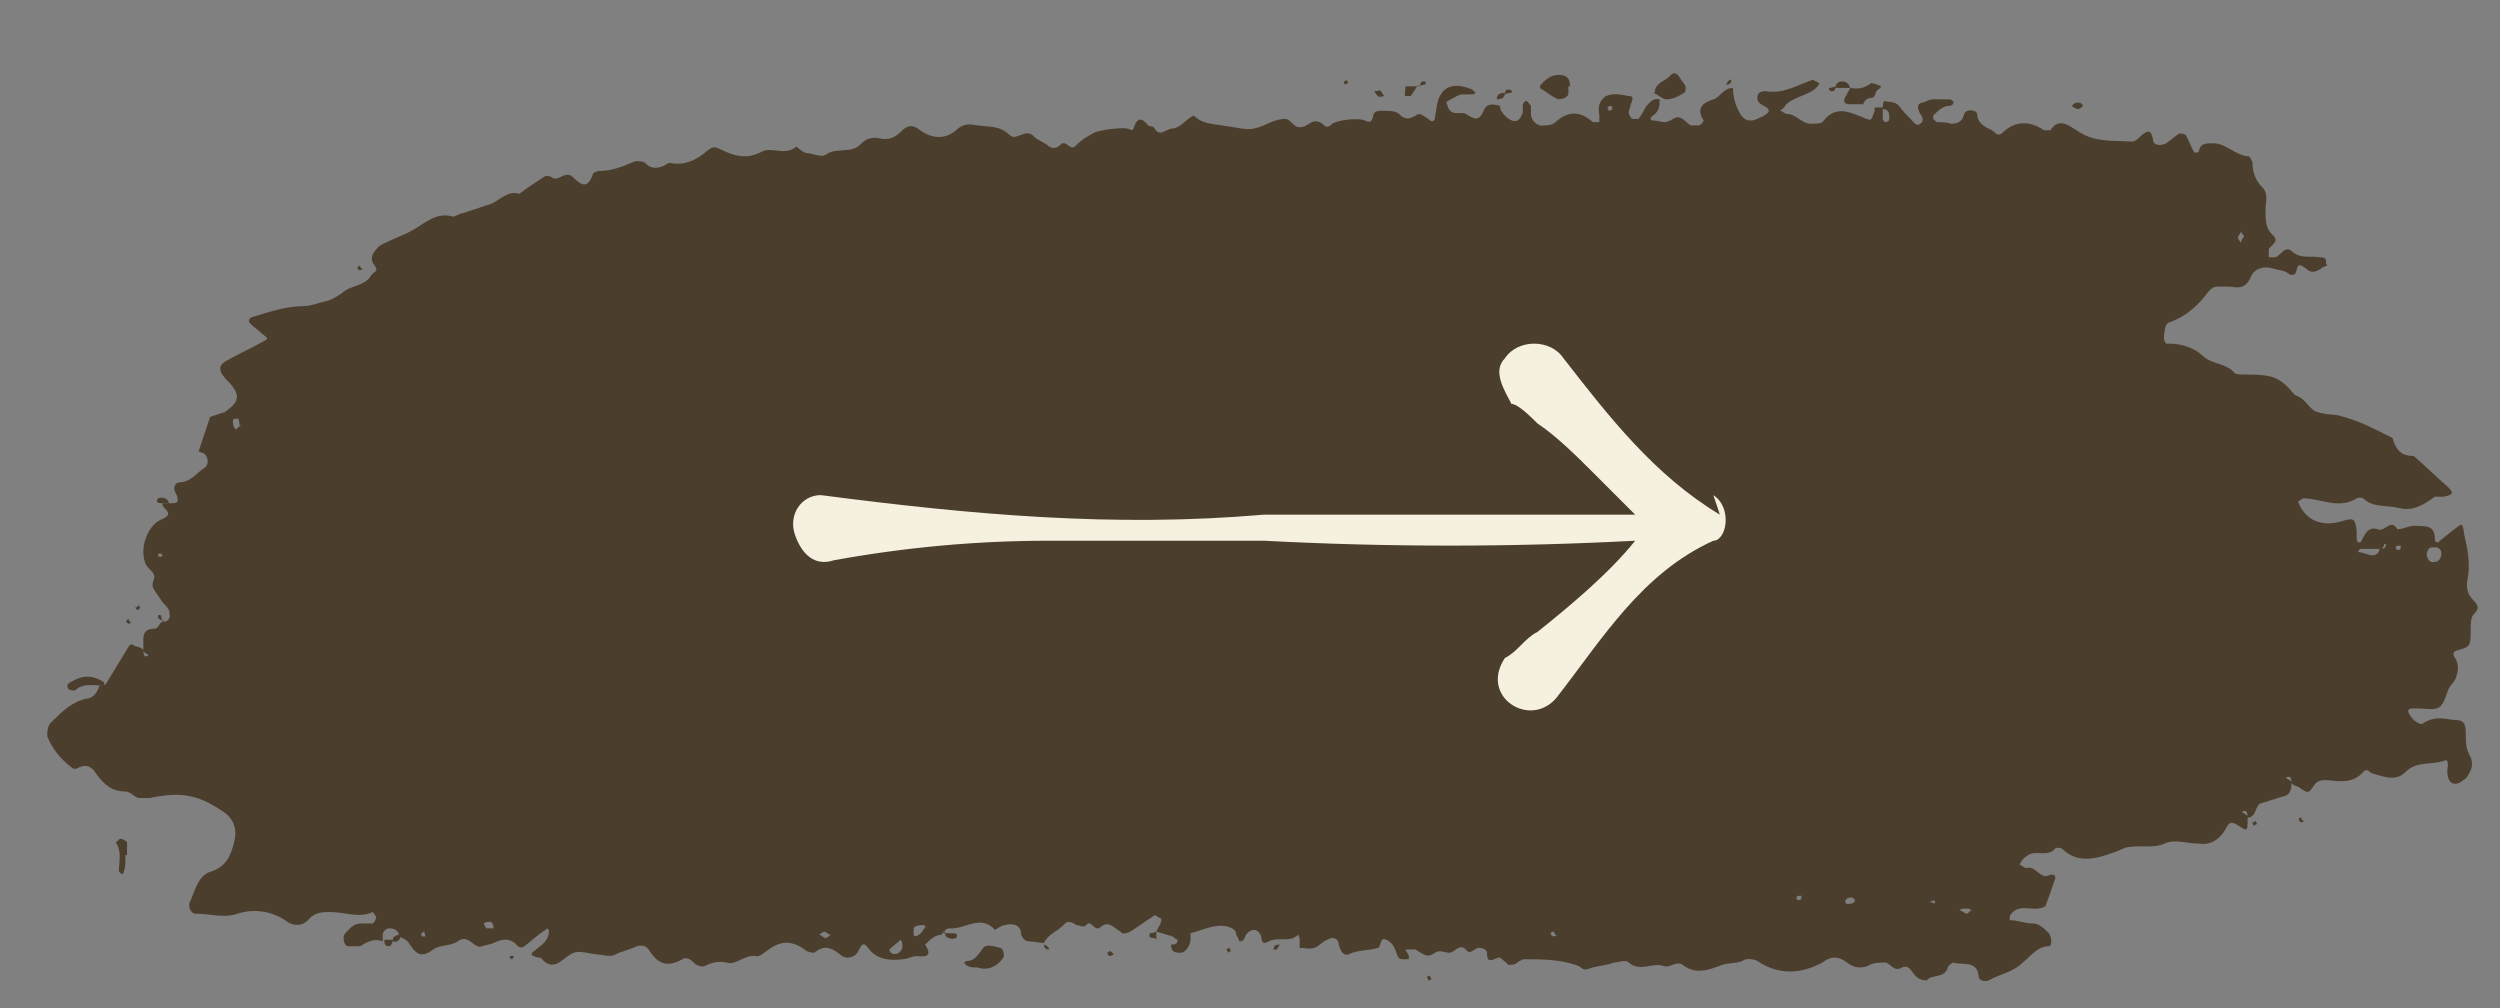 <?xml version="1.0" encoding="UTF-8"?>
<svg id="Layer_1" xmlns="http://www.w3.org/2000/svg" version="1.1" viewBox="0 0 153.5 61.9">
  <rect x="0" y="0" width="153.5" height="61.9" fill="#808080" stroke="none"/>
  <!-- Generator: Adobe Illustrator 29.1.0, SVG Export Plug-In . SVG Version: 2.1.0 Build 142)  -->
  <defs>
    <style>
      .st0 {
        fill: #4c3e2c;
      }

      .st1 {
        fill: #f6f0e0;
      }
    </style>
  </defs>
  <g>
    <path class="st0" d="M71,57.2c.1-.2.2-.4.3-.6,0,0,0-.2,0-.2-.1,0-.3-.2-.4-.2-.5.3-1,.7-1.5,1-.2.1-.5.2-.6,0-.4-.2-.7-.7-1.2-.3-.4.4-.6-.5-.9-.1-.2.2-.4,0-.6,0-.3-.2-.6-.3-.8,0-.4.4-1,.6-1.2,1.1h0c-.3,0-.6-.1-.9-.1-.3,0-.4-.2-.5-.4,0-.7-.6-.7-1-.6-.2,0-.6.3-.6.3-.9-1-1.9,0-2.8-.1-.2,0-.4.2-.5.4h0c-.4,0-.7.3-1,.6.4.6.2.8-.5.7-.3,0-.6.2-.9.2-.8.1-1.6,0-2.1-.7-.3-.4-.4-.2-.6.2-.2.4-.7.5-1,.3-.5-.4-1-.8-1.7-.2,0,0-.4,0-.6-.2-.7-.5-1.4-.6-2.2,0-.3.2-.6.5-.8.4-.7-.1-1.2.6-1.8.4-.5-.1-.9,0-1.3.2-.2.1-.4,0-.6-.1-.2-.2-.5-.5-.8-.3-.9.5-1.5.3-2-.5-.2-.3-.4-.4-.8-.3-.4.2-.9.3-1.3.5-.4.2-.8,0-1.2,0-1.2-.2-1.2-.3-2,.3-.6.5-1,.4-1.4-.1,0,0-.3,0-.4-.1-.2,0-.2-.2,0-.3.3-.3.8-.5.9-1.1,0,0,0-.2,0-.2-.3-.2.1-.3-.2,0-.5.3-.9.7-1.3,1-.2.1-.2.1-.4,0-.4-.5-.9-.5-1.5-.2-.2.1-.4.1-.7.2-.5.2-.8-.8-1.5-.3-.4.3-1.1.2-1.5.5-.8.6-1.1.2-1.5-.4-.1-.2-.4-.3-.6-.4h0c0-.3-.2-.5-.6-.5-.2,0-.4.2-.4.4,0,.1,0,.3,0,.4h0c-.5-.2-.9,0-1.4.3-.2,0-.5,0-.7,0-.3,0-.4-.6-.2-.8.3-.3.5-.6,1-.6.2,0,.5,0,.7,0,0,0,.2-.2.2-.4,0,0-.2-.3-.2-.3-.9.4-1.7,0-2.6,0-.5,0-.9,0-1.3.4-.4.5-1,.5-1.5.1-.9-.6-2-.7-2.9-.4-.9.3-1.7,0-2.6,0-.3,0-.5-.5-.3-.8.3-.7.5-1.6,1.3-1.8.9-.3,1.2-1,1.4-1.9.2-.9-.2-1.5-.9-1.9-1.4-.9-2.4-1.1-4.3-.7-.2,0-.5,0-.7,0-.3-.1-.5-.4-.8-.4-.8,0-1.3-.4-1.8-1.1-.3-.5-.7-.6-1.2-.3,0,0-.2,0-.2,0-.7-.5-1.3-1.2-1.6-2,0-.2,0-.7.3-.9.6-.6,1.2-1.2,2.1-1.4.4,0,.7-.4.8-.8h0c.1,0,.3,0,.4-.1.5-.8.9-1.5,1.4-2.3.2-.3.3,0,.5,0,.1,0,.3.1.4.2,0,.1,0,.3.1.4.1,0,.2,0,.2-.1,0,0-.2-.1-.3-.2,0-.2,0-.5,0-.7,0-.4.1-.7.7-.7.2,0,.3-.3.4-.4h0c.4,0,.6-.2.5-.6,0-.2-.2-.4-.4-.6-.6-.9-.7-.9-.6-1.3.3-.6-.4-.7-.5-1.2-.3-.8.1-2.2,1-2.6,1-.4-.1-.7.1-1h0c.2,0,.3,0,.5,0,.2,0,.5,0,.4-.3,0-.2-.2-.4-.2-.6,0-.3.2-.4.5-.4.6-.1.9-.6,1.4-.9.2-.2.2-.5,0-.8-.1-.1-.3-.1-.4-.2,0,0,.7-2.1.7-2.1.3-.1.6-.2.9-.3,1-.7,1-1.1,0-2.1-.4-.5-.4-.8.2-1.1.7-.4,1.4-.7,2.1-1.1.4-.2.4-.2,0-.5-.2-.2-.5-.4-.7-.6-.2-.2-.1-.3,0-.4,1-.3,2.1-.7,3.2-.7.5,0,.9-.2,1.4-.3.4-.1.7-.3,1-.5.5-.5,1.4-.4,1.8-1.1.1-.2.5-.2.2-.6-.4-.5,0-.9.3-1.2.7-.4,1.4-.6,2.1-1,.7-.4,1.4-1.1,2.4-.8.2,0,.4-.2.6-.2.6-.2,1.2-.4,1.8-.6.6-.3,1-.8,1.7-.6.5-.4,1-.7,1.6-1.1,0,0,.3,0,.4.1.4.3.8-.5,1.3,0,.5.5.9.7,1.2-.2,0-.1.3-.2.4-.2.8,0,1.5-.3,2.2-.6.2,0,.5,0,.6.1.3.3.6.4,1.1.2.1,0,.3-.2.4-.2,1,.2,1.7-.2,2.4-.8.3-.2.4-.2.8,0,.8.4,1.6.6,2.5.1.6-.3,1.4.3,2.1-.3,0,0,.3.3.6.4.4,0,.9.3,1.2.1.7-.5,1.6,0,2.2-.7.3-.3.7-.4,1.1-.3.5.1.9,0,1.3-.4.4-.4.7-.5,1.2-.1.7.5,1.5.6,2.2,0,.4-.4.8-.4,1.3-.3.7.1,1.4,0,2,.6.4.4,1-.5,1.5.1.2.2.5.3.8.5.3.3.6.2.8,0,.4-.4.6.5,1,0,.3-.3.6-.5,1-.7.2-.2,1.8-.4,2.1-.3.2,0,.3.2.4,0,.2-.7.5-.7.9-.2.1.1.3,0,.4.2.3.5.6.1,1,0,.6,0,.9-.6,1.4-.8.5.5,1.1.5,1.7.6,1.5.2,1.6.4,2.6,0,.4-.2.9-.4,1.3-.4.4,0,.5.6,1,.5.4,0,.6-.5,1.1-.3,0,0,.1,0,.2.1.2.2.3.3.6,0,.3-.2,1.5-.4,2-.2.4.2.4,0,.5-.2,0-.3.2-.4.5-.4.4,0,.9,0,1.1.2.5.5.8.2,1.2,0,.2,0,.4.2.6.3.2.2.3.2.4,0,0-.2.1-.5.1-.7.2-1.3,1-1.6,2.2-1.1,0,0,.1.1.2.2,0,0-.1.1-.2.1-.2,0-.5,0-.7,0-.3.1-.6.3-.8.4-.2.1,0,.2,0,.4.3.6.8.2,1.1.4.5.3.8.5,1.1-.2.2-.5.6-.4,1-.3h0c0,.3.2.5.4.7.5.4.8.3,1-.3,0-.1,0-.3,0-.5,0,0,.1-.2.2-.2.1,0,.2.2.3.3,0,.1,0,.3,0,.5,0,.4.4.8.8.7.2,0,.5,0,.7-.2.8-.7,1.5-.7,2.3,0,0,0,.3,0,.4,0,0-.1,0-.3,0-.4-.1-.6,0-.9.4-1.2.5-.2.9-.1,1.4,0,.3,0,.3.1.1.6,0,.1-.1.3-.1.4,0,.1.1.3.2.4.1,0,.4,0,.4,0,.2-.2.3-.5.5-.8.2-.2.4-.5.8-.4h0c0,.4,0,.7-.4,1-.2.1-.2.3,0,.3.2,0,.5.1.7.1.3,0,.6-.3.8-.3.3,0,.5.3.8.5.1,0,.3,0,.5,0,.1,0,.3-.2.3-.3-.5-.8,0-1.1.6-1.3.4-.1.6-.7,1.2-.7h0c0,.4.1.9.3,1.3.3.7.7.9,1.4.5,0,0,.1,0,.2-.1.4-.2.4-.4,0-.6-.2-.1-.4-.2-.4-.5,0-.3.2-.4.5-.4,1.1.2,2-.4,2.9-.7,0,0,.2.1.4.2,0,0,0,.1-.1.2-.5.6-1.5.6-2,1.2,0,.1-.2.2-.3.3.1,0,.3.2.4.2.6,0,.9.6,1.5.6.2,0,.6,0,.7-.1.8-1.1,1.7-.6,2.7-.2.3.1.3.1.5-.5,0,0,0-.2,0-.2h0c.2,0,.4,0,.5,0,0,.2,0,.5,0,.7,0,0,.1.2.1.2.1,0,.3,0,.3-.2,0-.3,0-.6-.4-.6,0-.2,0-.4.1-.5h0c.3.1.6,0,.9.3.2.3.5.6.8.9.1.1.3.4.5.2.2-.1.2-.4,0-.6-.2-.4-.2-.6.1-.7.2,0,.4-.2.7-.2.3,0,.6,0,1,0,0,0,.1,0,.2.1.1.1,0,.3-.2.3-.4,0-.7.3-1,.6,0,0,0,.1,0,.2,0,0,.1.1.2.2.3,0,.6,0,.9.1.5,0,.7-.2.8-.6.1-.3.7-.3.8,0,0,.6.5.8.9,1,.2.1.3.4.6.2.8-.8,1.7-.8,2.6-.2,0,0,.3,0,.4,0,.5-.8,1.1-.3,1.6,0,1.1.8,2.3.6,3.4.7.2,0,.4-.2.6-.4.5-.4.6-.2.7.3,0,.3.4.4.8.2.3-.2.5-.4.8-.6.1,0,.3,0,.4.1.2.3.3.7.5,1,0,.1.3.1.3,0,.1-.5.4-.5.9-.5.8,0,1.4.8,2.2.8,0,0,.2.3.2.4,0,.6.2,1.1.6,1.5.4.4.2.9.2,1.4,0,.6,0,1.1.4,1.5.5.4,0,.6-.2.9,0,.1,0,.3,0,.5.1,0,.3,0,.4,0,.1,0,.3-.2.4-.3.3-.3.5-.2.7,0,.5.4,1.1.2,1.6.3.2,0,.5,0,.4.4,0,.1-.2.2-.3.3-.3.2-.6.3-.9,0-.3-.2-.5-.4-.6.1,0,.2-.2.4-.5.2-.2-.2-.6-.2-.9-.3-.6-.2-1.2,0-1.4.5-.3.7-.7.7-1.3.6-.2,0-.5,0-.7,0-.3,0-.4.1-.6.3-.6.8-1.3,1.5-2.4,1.9-.2,0-.3.4-.3.6-.1.4,0,.8.3.7.8,0,1.6.3,2.1.8.6.5,1.4.4,1.9,1,.1.1.4.1.7.1,1.4,0,1.9.1,2.6.8.2.2.3.4.5.5.6.2.8.9,1.3,1,.5.2,1.1.1,1.6.3,1.1.3,2,.8,3,1.3.2.7.5,1.1,1.3,1.1.7.6,1.4,1.3,2.1,1.9.4.4.3.5-.3.6-.2,0-.4,0-.5,0-.7.5-1.3.9-2.2.7-.7-.2-1.6,0-2.2-.6,0,0-.3-.1-.4,0-1.1.7-2.2,0-3.3,0,0,0-.3.2-.3.2.4,1.1,1.4,1.6,2.7,1.2.7-.2.8-.2.9.6,0,.2,0,.3,0,.5,0,.2.2.3.3.1.2-.4.4-.9,1-.7.4.2.8-.7,1.2,0,.4,0,.8-.3,1.3-.2.5,0,1,0,1,.8,0,.2.2.3.3.1.3-.2.6-.5.9-.7.5-.4.5-.4.6.3.2.9.4,1.8.2,2.8-.1.5,0,.9.4,1.3.3.3.3.5,0,.8-.2.2-.2.6-.2.9,0,1,0,1.1-.7,1.3-.5.1-.4.3-.2.6.2.4.1.8,0,1.1-.1.3-.4.5-.5.8-.4,1.2-.5,1.2-1.7,1.1-.2,0-.3,0-.5,0-.2,0-.3.1-.2.3.2.4.7.8.9.6.6-.4,1.2-.3,1.8-.2.7,0,.8.2.8.9,0,.5,0,.9.3,1.4.2.5,0,.9-.3,1.3-.3.2-.5.4-.8.3-.3-.1-.4-.6-.3-1.1,0-.1,0-.4-.2-.3-.8.3-1.7,0-2.4.7-.6.6-1.3.3-2,.1-.2,0-.3-.4-.6-.1-.6.7-1.4.6-2.2.5-.3,0-.6,0-.8.3-.4.6-.4.5-1,.1-.1,0-.3-.1-.4-.2,0-.1,0-.3-.1-.4-.1,0-.3,0-.2.1,0,0,.2.1.3.2,0,.3,0,.8-.5.9-.4.1-.9.3-1.3.4-.5.1-.3.9-.9.9,0-.1,0-.3-.1-.4-.1,0-.3,0-.2.1,0,0,.2.1.3.2,0,.2,0,.3,0,.5,0,.2,0,.5-.4.2-.6-.4-.7-.4-1,.2-.4.6-.9.9-1.6.8-.7,0-1.5-.3-2.1,0-.7.3-1.4.1-2.1.2-.3,0-.6.2-.9.3-1.1.4-2.3.8-3.3-.2,0,0-.4-.1-.4,0-.5.6-1.3,0-1.8.5-.2.1-.3.3-.4.5.1,0,.3.2.4.2.6-.2.9.8,1.5.4.1,0,.3,0,.3.2-.2.6-.4,1.2-.6,1.7,0,.1-.4.2-.6.2-.5,0-1.1-.2-1.5.3,0,0-.1.1-.1.2,0,0,0,.1,0,.2.5,0,.9.2,1.4.2.4,0,.7.3,1,.6.2.3.2.8,0,.8-.7,0-1.1.6-1.6,1-.6.6-1.4.7-2.1,1.1-.2.1-.6,0-.6-.2-.1-1.1-1-.7-1.6-.9,0,0-.3.2-.3.3-.2.7-1,.4-1.3.8,0,0-.4,0-.6-.2-.3-.2-.4-.8-.9-.6-.5.3-.7-.2-1-.3-.4,0-.8,0-1.1.2-.5.2-.9.1-1.3-.2-.5-.4-1-.4-1.5,0-1.3.7-2.7.8-4-.1-.2-.1-.7-.2-.9,0-.5.2-1,.1-1.4.3-.8.3-1.5.5-2.2,0-.5-.4-.8.2-1.3,0-.7-.2-1.4.4-2.1-.2-.2-.2-.6,0-.9,0-.5.2-1.1.2-1.6.4-.3.1-.4-.1-.6-.2-1.1-.4-2.2-.4-3.3-.4-.2,0-.4.2-.6.3-.5.2-.8-.5-1-.4-.5.2-.7.3-.7-.3,0-.2-.3-.3-.5-.3-.3,0-.5.5-.8.1-.4-.4-.7.2-1,.2-.3,0-.6-.2-.9,0-.5.4-.8,0-1.2-.2-.1,0-.4,0-.6,0,0,.1.2.3.2.4,0,0,0,.2,0,.2-.1,0-.3,0-.4,0-.3,0-.3-.3-.4-.5-.1-.3-.3-.6-.6-.7-.4-.2-.3.5-.5.5-.6.2-1.2.1-1.8.4-.3.1-.5-.2-.6-.6,0-.4-.4-.5-.7-.3-.3.1-.5.4-.8.5-.3.1-.6,0-.9,0h0c0-.1,0-.3,0-.4,0-.1,0-.3-.1-.4-.5.5-1.2.1-1.8.4-.5.3-.4-.2-.5-.4-.2-.4-.6-.4-.9,0-.1.2-.1.4-.4.4,0,0-.1-.3-.2-.4,0-.3-.2-.4-.5-.5-.8-.2-1.5.2-2.3.4,0,0,0,.2,0,.4,0,.3-.3.8-.6.8-.3,0-.6,0-.6-.5h0c.2,0,.4,0,.4-.3,0,0-.2-.1-.3-.2h0ZM146.1,33.7c-.4,0-.8,0-1.1,0,0,0-.1,0-.2.1,0,0,0,.1,0,.1.3,0,.6.2.9.2.2,0,.4-.2.4-.4.2,0,.4,0,.4-.3,0,0-.1,0-.1,0,0,.1-.1.2-.2.4ZM149.9,34c0-.2-.1-.4-.4-.4-.3,0-.4,0-.5.4,0,.3.2.6.5.5.2,0,.4-.2.4-.5ZM55.4,58.1c0-.1,0-.3-.1-.4-.2.2-.5.4-.7.6,0,0,0,.1.1.2.3.2.6,0,.7-.3ZM56.9,57c0,0-.1-.2-.2-.2-.2,0-.5,0-.6.2,0,.1,0,.3,0,.4,0,.1.2.1.3,0,.2-.1.3-.3.4-.5ZM51,57.4c-.1,0-.3-.2-.4-.2,0,0-.2.1-.3.2.1,0,.3.2.4.2,0,0,.2-.1.3-.2ZM113.8,55.1c-.2,0-.4,0-.5.2,0,0,0,.2.1.2.2,0,.4,0,.5-.2,0,0,0-.1-.2-.2ZM121.1,56c-.1-.3-.4-.2-.6-.2,0,0-.1,0-.2.1.2,0,.3.2.5.2,0,0,.1-.1.2-.2ZM14.7,26.1c0-.1,0-.3-.1-.4-.1,0-.3,0-.3.1,0,.2,0,.4.2.6,0-.1.2-.2.3-.3ZM30.3,56.9c0-.1-.1-.3-.2-.3-.1,0-.3,0-.4.1,0,0,.1.3.2.3.1,0,.3,0,.4,0ZM137.8,14.5c0,0-.2-.2-.2-.3,0,.1-.2.3-.2.4,0,0,.1.2.2.3,0-.1.1-.3.2-.4ZM9.7,33.9s0,0,0,.1c0,0,0,.2.1.2.2,0,.2-.2.1-.2,0,0,0,0-.2,0ZM118.8,55.3s0,0-.1,0c0,0-.1,0-.2.1,0,0,.2,0,.3.1h0ZM110.6,55s0,0-.1,0c0,0-.2,0-.2.1,0,.2.2.2.3.1,0,0,0,0,0-.1ZM95.5,57.4c0,0-.1-.2-.1-.2-.2,0-.3.2,0,.3,0,0,.1,0,.2-.1ZM25.9,57.5h.2c0-.2,0-.2-.1-.3,0,0-.1.1-.2.2,0,0,0,0,.1,0ZM98.8,6.8c0,0,.1,0,.2-.1,0,0,0-.2-.1-.2,0,0-.1,0-.2.1,0,0,0,.1.1.2ZM147.4,33.5s0,0-.1,0c0,0-.2,0-.2.1,0,.2.2.2.3.1,0,0,0,0,0-.1Z"/>
    <path class="st0" d="M60,59.4c-.3,0-.4,0-.6-.1,0,0-.1,0-.2-.2,0,0,.1-.1.2-.1.4,0,.6-.3.9-.7.2-.4.7-.2,1.1-.1.2,0,.3.5.2.6-.4.6-1,.8-1.6.6Z"/>
    <path class="st0" d="M101.6,5.7c0-.6.6-.7.9-1,.1-.1.3-.4.6,0,.1.2.3.4.4.6,0,.1,0,.4-.1.4-.3.2-.7.4-1.1.4-.2,0-.5-.3-.8-.4h0Z"/>
    <path class="st0" d="M96.3,5.3c0,.2,0,.3,0,.5-.1.2-.4.3-.6.3-.3-.1-.7-.4-1-.6-.2-.1-.2-.2,0-.4.3-.3.6-.5,1-.5.5,0,.7.2.7.7Z"/>
    <path class="st0" d="M114.5,6.4c-.3,0-.6,0-.9,0-.4,0-.5-.2-.2-.6,0-.1.2-.3.2-.4h0c.5.1.9,0,1.3-.3.1,0,.4.1.6.2,0,.1-.2.2-.3.3,0,.1-.1.3-.2.4h0c-.3,0-.5.1-.6.4h0Z"/>
    <path class="st0" d="M7.7,52.5c0,.5,0,.8-.1,1,0,0,0,.1-.1.2,0,0-.2-.2-.2-.2,0-.6.2-1.2-.2-1.8.1,0,.2-.2.3-.2.1,0,.3.1.4.2,0,.4,0,.7,0,.8Z"/>
    <path class="st0" d="M6.4,42.1c-.6,0-1.3-.2-1.8.3,0,0-.3,0-.4-.1-.2-.3.1-.4.3-.5.7-.4,1.3-.3,1.9.1,0,0,0,.2,0,.2h0Z"/>
    <path class="st0" d="M87.1,5.2c-.2.2-.3.5-.5.7,0,0-.2,0-.3,0-.1,0,0-.5,0-.6.3,0,.6,0,.8,0h0Z"/>
    <path class="st0" d="M10.4,30.9c-.1,0-.3,0-.4,0-.2,0-.5,0-.3-.3,0,0,.3-.1.4,0,.2,0,.3.3.3.5h0Z"/>
    <path class="st0" d="M84.4,5.6c.2,0,.3-.1.4,0,0,0,.1.2.2.3-.1,0-.3.1-.4,0,0,0-.2-.2-.2-.3Z"/>
    <path class="st0" d="M57.9,57.3c.2,0,.3,0,.5,0,.2,0,.5,0,.3.3,0,0-.3.1-.4,0-.2,0-.3-.2-.3-.5h0Z"/>
    <path class="st0" d="M127.9,6.5c0,0-.2.2-.3.2-.1,0-.3-.1-.4-.2,0,0,.2-.2.3-.2.2,0,.3,0,.4.2Z"/>
    <path class="st0" d="M113.7,5.4c-.3,0-.7,0-1,0h0c0-.2.1-.4.4-.4.3,0,.5.2.5.5h0Z"/>
    <path class="st0" d="M8.5,37.1c0,0,.1.2.1.2-.1.2-.2.2-.3,0,0,0,.1,0,.2-.1Z"/>
    <path class="st0" d="M141.5,50.4c0,0-.2.1-.2.1-.2-.1-.2-.3,0-.3,0,0,0,.1.1.2Z"/>
    <path class="st0" d="M10.1,38.1c-.1,0-.3,0-.4-.2,0-.1,0-.2.2-.1,0,0,0,.2.1.4h0Z"/>
    <path class="st0" d="M138.6,50.6c0,0-.1,0-.2.1,0,0-.1-.1-.1-.2,0,0,.1,0,.2-.1,0,0,0,.1.1.2Z"/>
    <path class="st0" d="M8.1,38.2c0,0-.2.1-.2.1-.2-.1-.2-.2,0-.3,0,0,0,.1.1.2Z"/>
    <path class="st0" d="M142.7,16.4c0,0-.1-.1-.1-.2,0,0,.1,0,.2-.1,0,0,0,.1.1.2,0,0-.1,0-.2.1Z"/>
    <path class="st0" d="M92.7,58.9c0,0,.1.1.1.2-.1.2-.2.2-.3,0,0,0,.1,0,.2-.1Z"/>
    <path class="st0" d="M70.9,57.6c-.2,0-.4,0-.3-.3,0,0,.2,0,.4-.1h0c0,.1,0,.3,0,.5h0Z"/>
    <path class="st0" d="M78.6,57.9c0,.1-.1.2-.2.4,0,0-.2,0-.2,0,0-.3.2-.3.4-.3h0Z"/>
    <path class="st0" d="M75.4,58.5c0,0,0-.1-.1-.2,0,0,.1-.1.2-.1,0,0,0,.1.1.2,0,0-.1,0-.2.1Z"/>
    <path class="st0" d="M87.9,60.1c0,0-.1.1-.2.1,0,0,0-.1-.1-.2,0,0,.1-.1.2-.1,0,0,0,.1.1.2Z"/>
    <path class="st0" d="M64.1,58c.1,0,.2.1.3.2,0,0,0,.1,0,.1-.3,0-.3-.2-.3-.4h0Z"/>
    <path class="st0" d="M68.1,58.7c0,0-.1-.1-.1-.2,0,0,.1-.1.2-.1,0,0,.1.1.2.2,0,0-.1,0-.2.1Z"/>
    <path class="st0" d="M24.6,57.4c0,.3-.2.5-.5.4h0c0-.3.2-.4.5-.4h0Z"/>
    <path class="st0" d="M24.1,57.8c0,.1-.1.3-.2.3-.3,0-.3-.2-.3-.4h0c.2,0,.4,0,.5,0h0Z"/>
    <path class="st0" d="M31.4,58.7s.1,0,.1,0c.1,0,0,.2-.1.2,0,0,0,0-.1-.1,0,0,0,0,0-.1Z"/>
    <path class="st0" d="M92.4,5.7c0,.3-.2.4-.5.4h0c0-.3.2-.4.5-.4h0Z"/>
    <path class="st0" d="M82.6,5.2c0,0-.1-.1-.1-.2,0,0,.1,0,.2-.1,0,0,0,.1.1.2,0,0-.1,0-.2.1Z"/>
    <path class="st0" d="M22.3,16.5c0,0-.2.1-.2.1-.2-.1-.2-.2,0-.3,0,0,0,.1.1.2Z"/>
    <path class="st0" d="M92.4,5.8c0-.1,0-.3.2-.3.1,0,.3,0,.2.2,0,0-.3,0-.4.1h0Z"/>
    <path class="st0" d="M87.2,5.3c0-.1,0-.3.2-.3.1,0,.2,0,.1.2,0,0-.2,0-.4.1h0Z"/>
    <path class="st0" d="M112.7,5.3c0,.1,0,.3-.2.3-.1,0-.2,0-.2-.2,0,0,.2,0,.4-.1h0Z"/>
    <path class="st0" d="M106,5.2c0-.1.1-.2.2-.3,0,0,.1,0,.1,0,0,.3-.2.3-.4.3,0,0,0,0,0,0Z"/>
  </g>
  <path class="st1" d="M105.6,31.6c-4-2.4-6.8-6-9.6-9.6-.8-1.2-2.8-1.2-3.6,0-.8.8,0,2,.4,2.8.4,0,1.2.8,1.6,1.2,1.2.8,2.4,2,3.6,3.2.8.8,1.6,1.6,2.4,2.4h-22.8c-9.2.8-18,0-27.2-1.2-1.2,0-2,1.2-1.6,2.4s1.2,2,2.4,1.6c4.4-.8,8.8-1.2,13.2-1.2h13.2c7.6.4,15.2.4,22.8,0-1.6,2-4,4-6,5.6-.8.4-1.2,1.2-2,1.6-1.6,2.4,1.6,4.4,3.2,2.4,2.8-3.6,5.2-7.6,9.6-9.6.8,0,1.2-2,0-2.8l.4,1.2Z"/>
</svg>